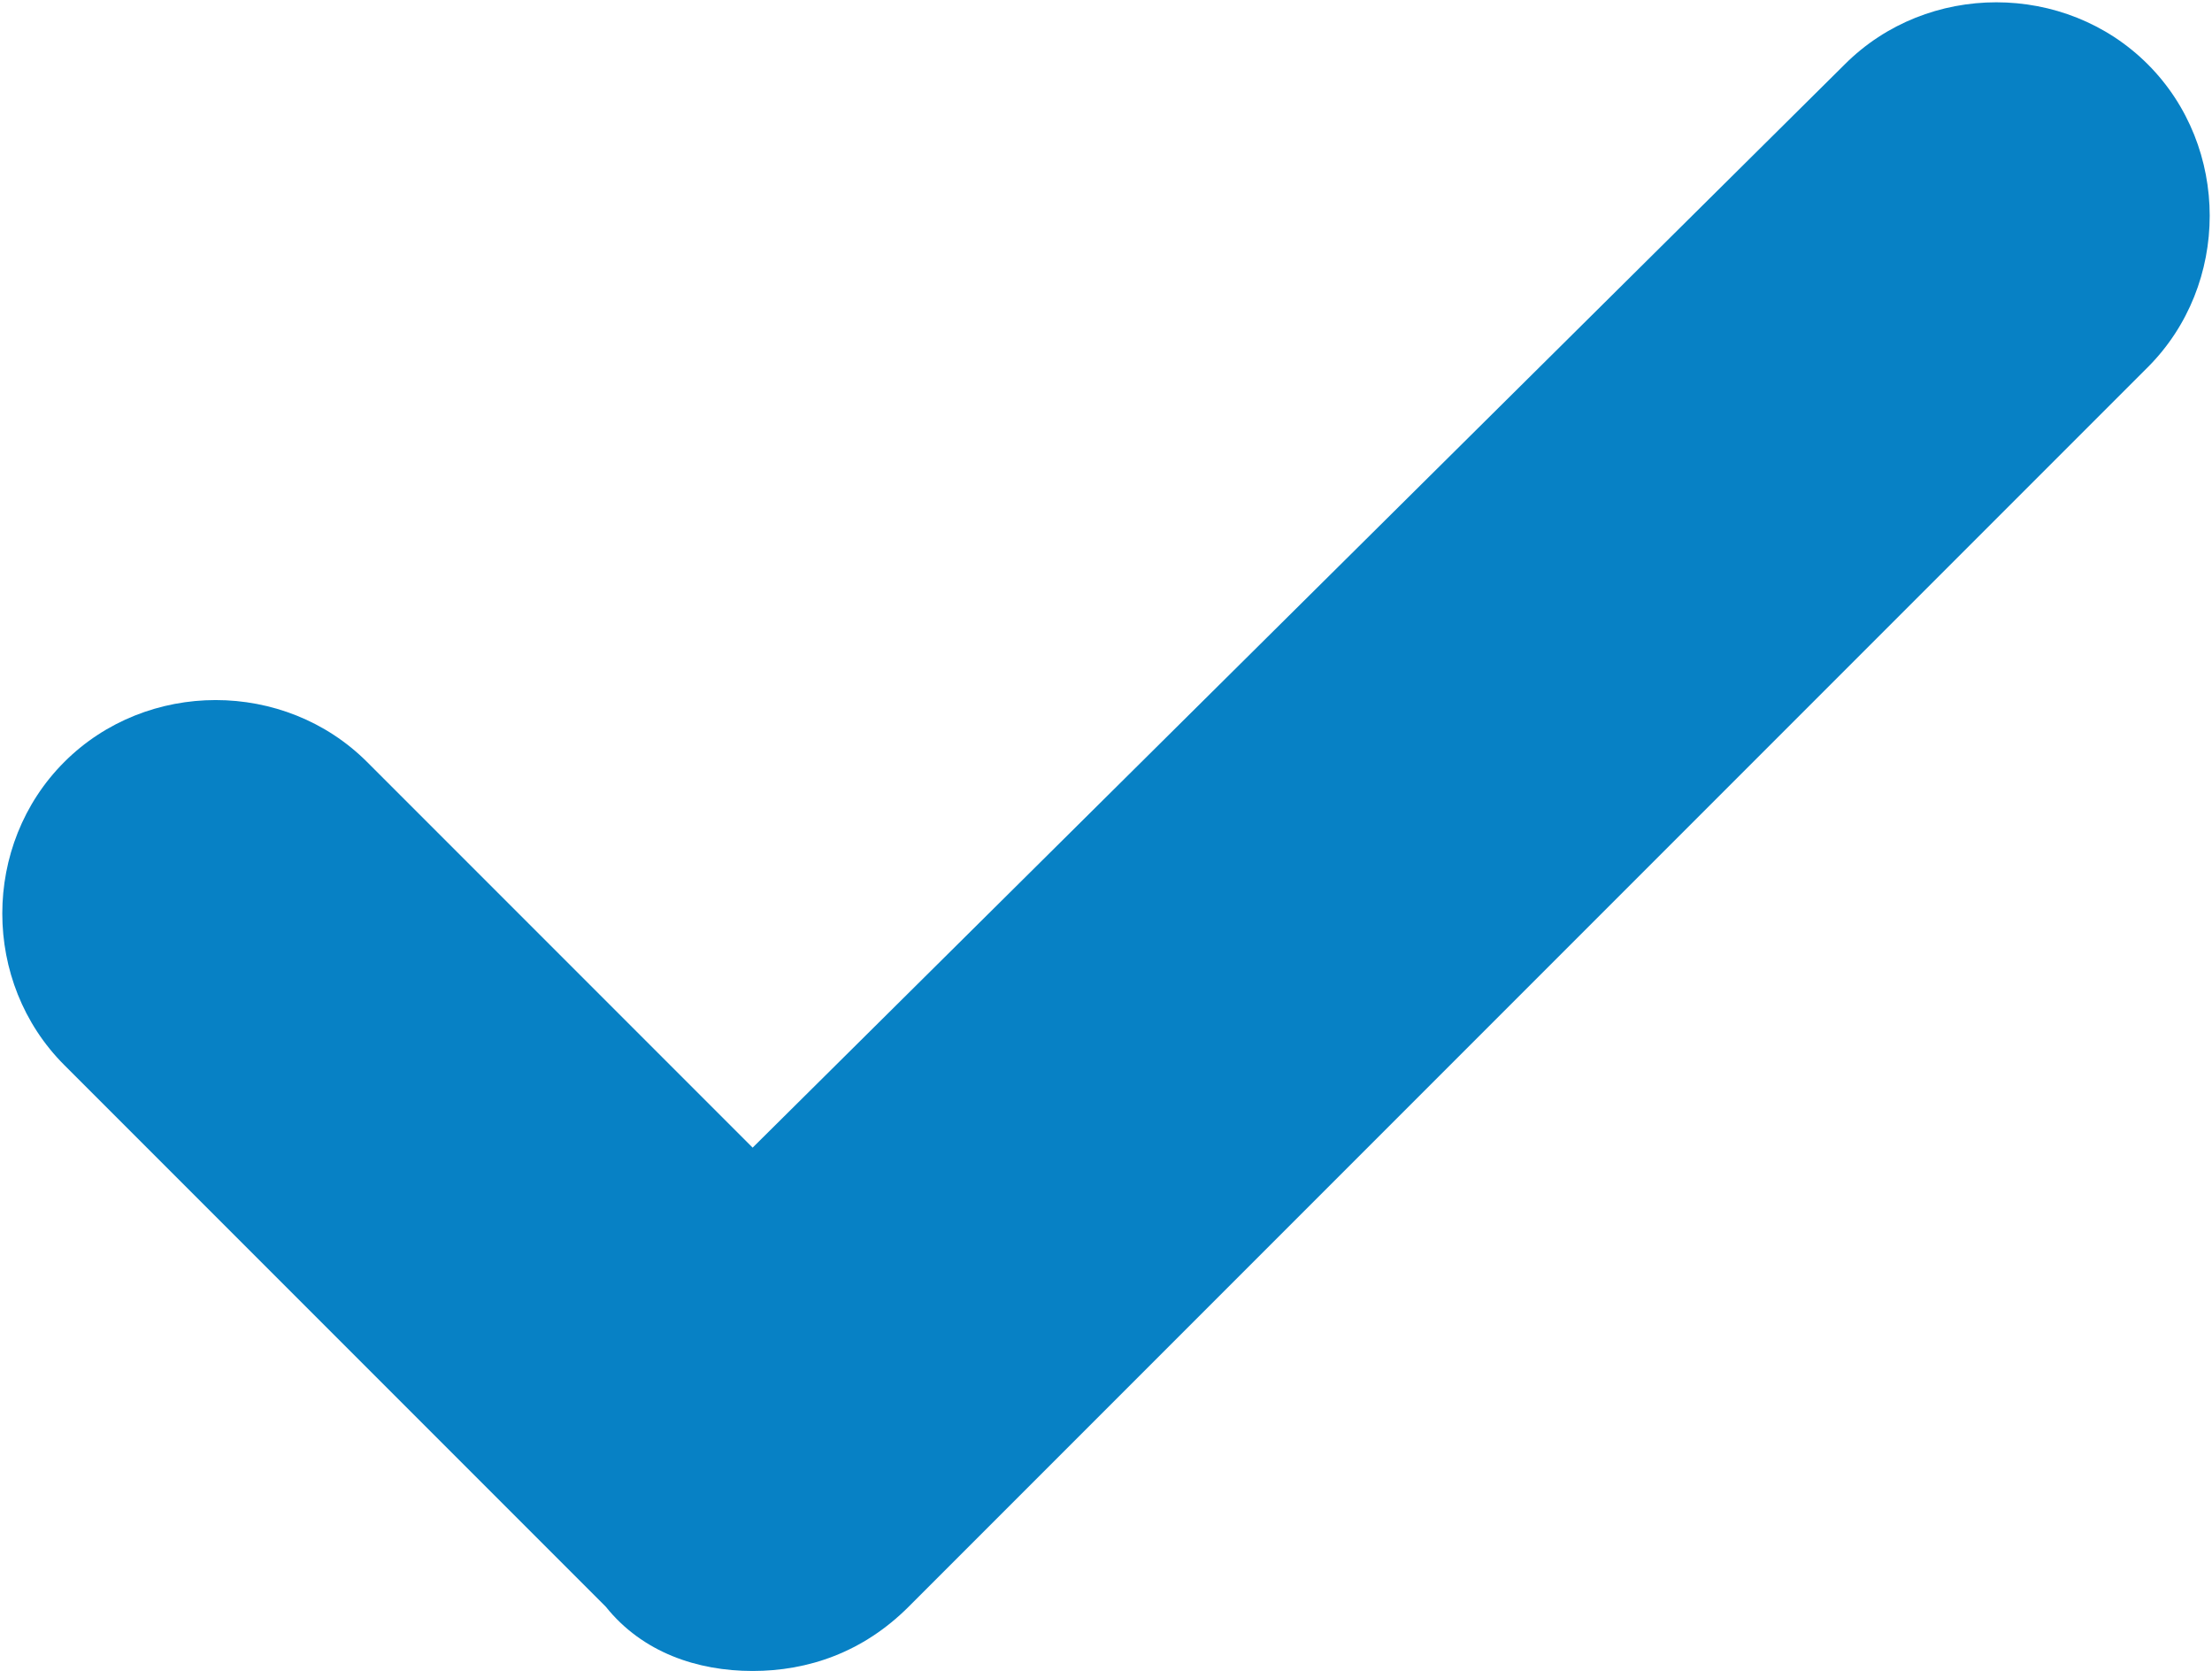 <?xml version="1.0" encoding="utf-8"?>
<!-- Generator: Adobe Illustrator 24.3.0, SVG Export Plug-In . SVG Version: 6.00 Build 0)  -->
<svg version="1.1" id="Layer_1" xmlns="http://www.w3.org/2000/svg" xmlns:xlink="http://www.w3.org/1999/xlink" x="0px" y="0px"
	 viewBox="0 0 24.1 18.2" style="enable-background:new 0 0 24.1 18.2;" xml:space="preserve">
<style type="text/css">
	.st0{clip-path:url(#SVGID_2_);fill:#0781C5;}
</style>
<g>
	<defs>
		<rect id="SVGID_1_" x="0" y="0" width="24.1" height="18.2"/>
	</defs>
	<clipPath id="SVGID_2_">
		<use xlink:href="#SVGID_1_"  style="overflow:visible;"/>
	</clipPath>
	<path class="st0" d="M6.6,17.5C7,18,7.6,18.2,8.2,18.2c0.6,0,1.2-0.2,1.7-0.7L23.4,4c0.9-0.9,0.9-2.4,0-3.3s-2.4-0.9-3.3,0
		L8.2,12.5L4,8.3c-0.9-0.9-2.4-0.9-3.3,0c-0.9,0.9-0.9,2.4,0,3.3L6.6,17.5z"/>
</g>
<g>
</g>
<g>
</g>
<g>
</g>
<g>
</g>
<g>
</g>
<g>
</g>
</svg>
